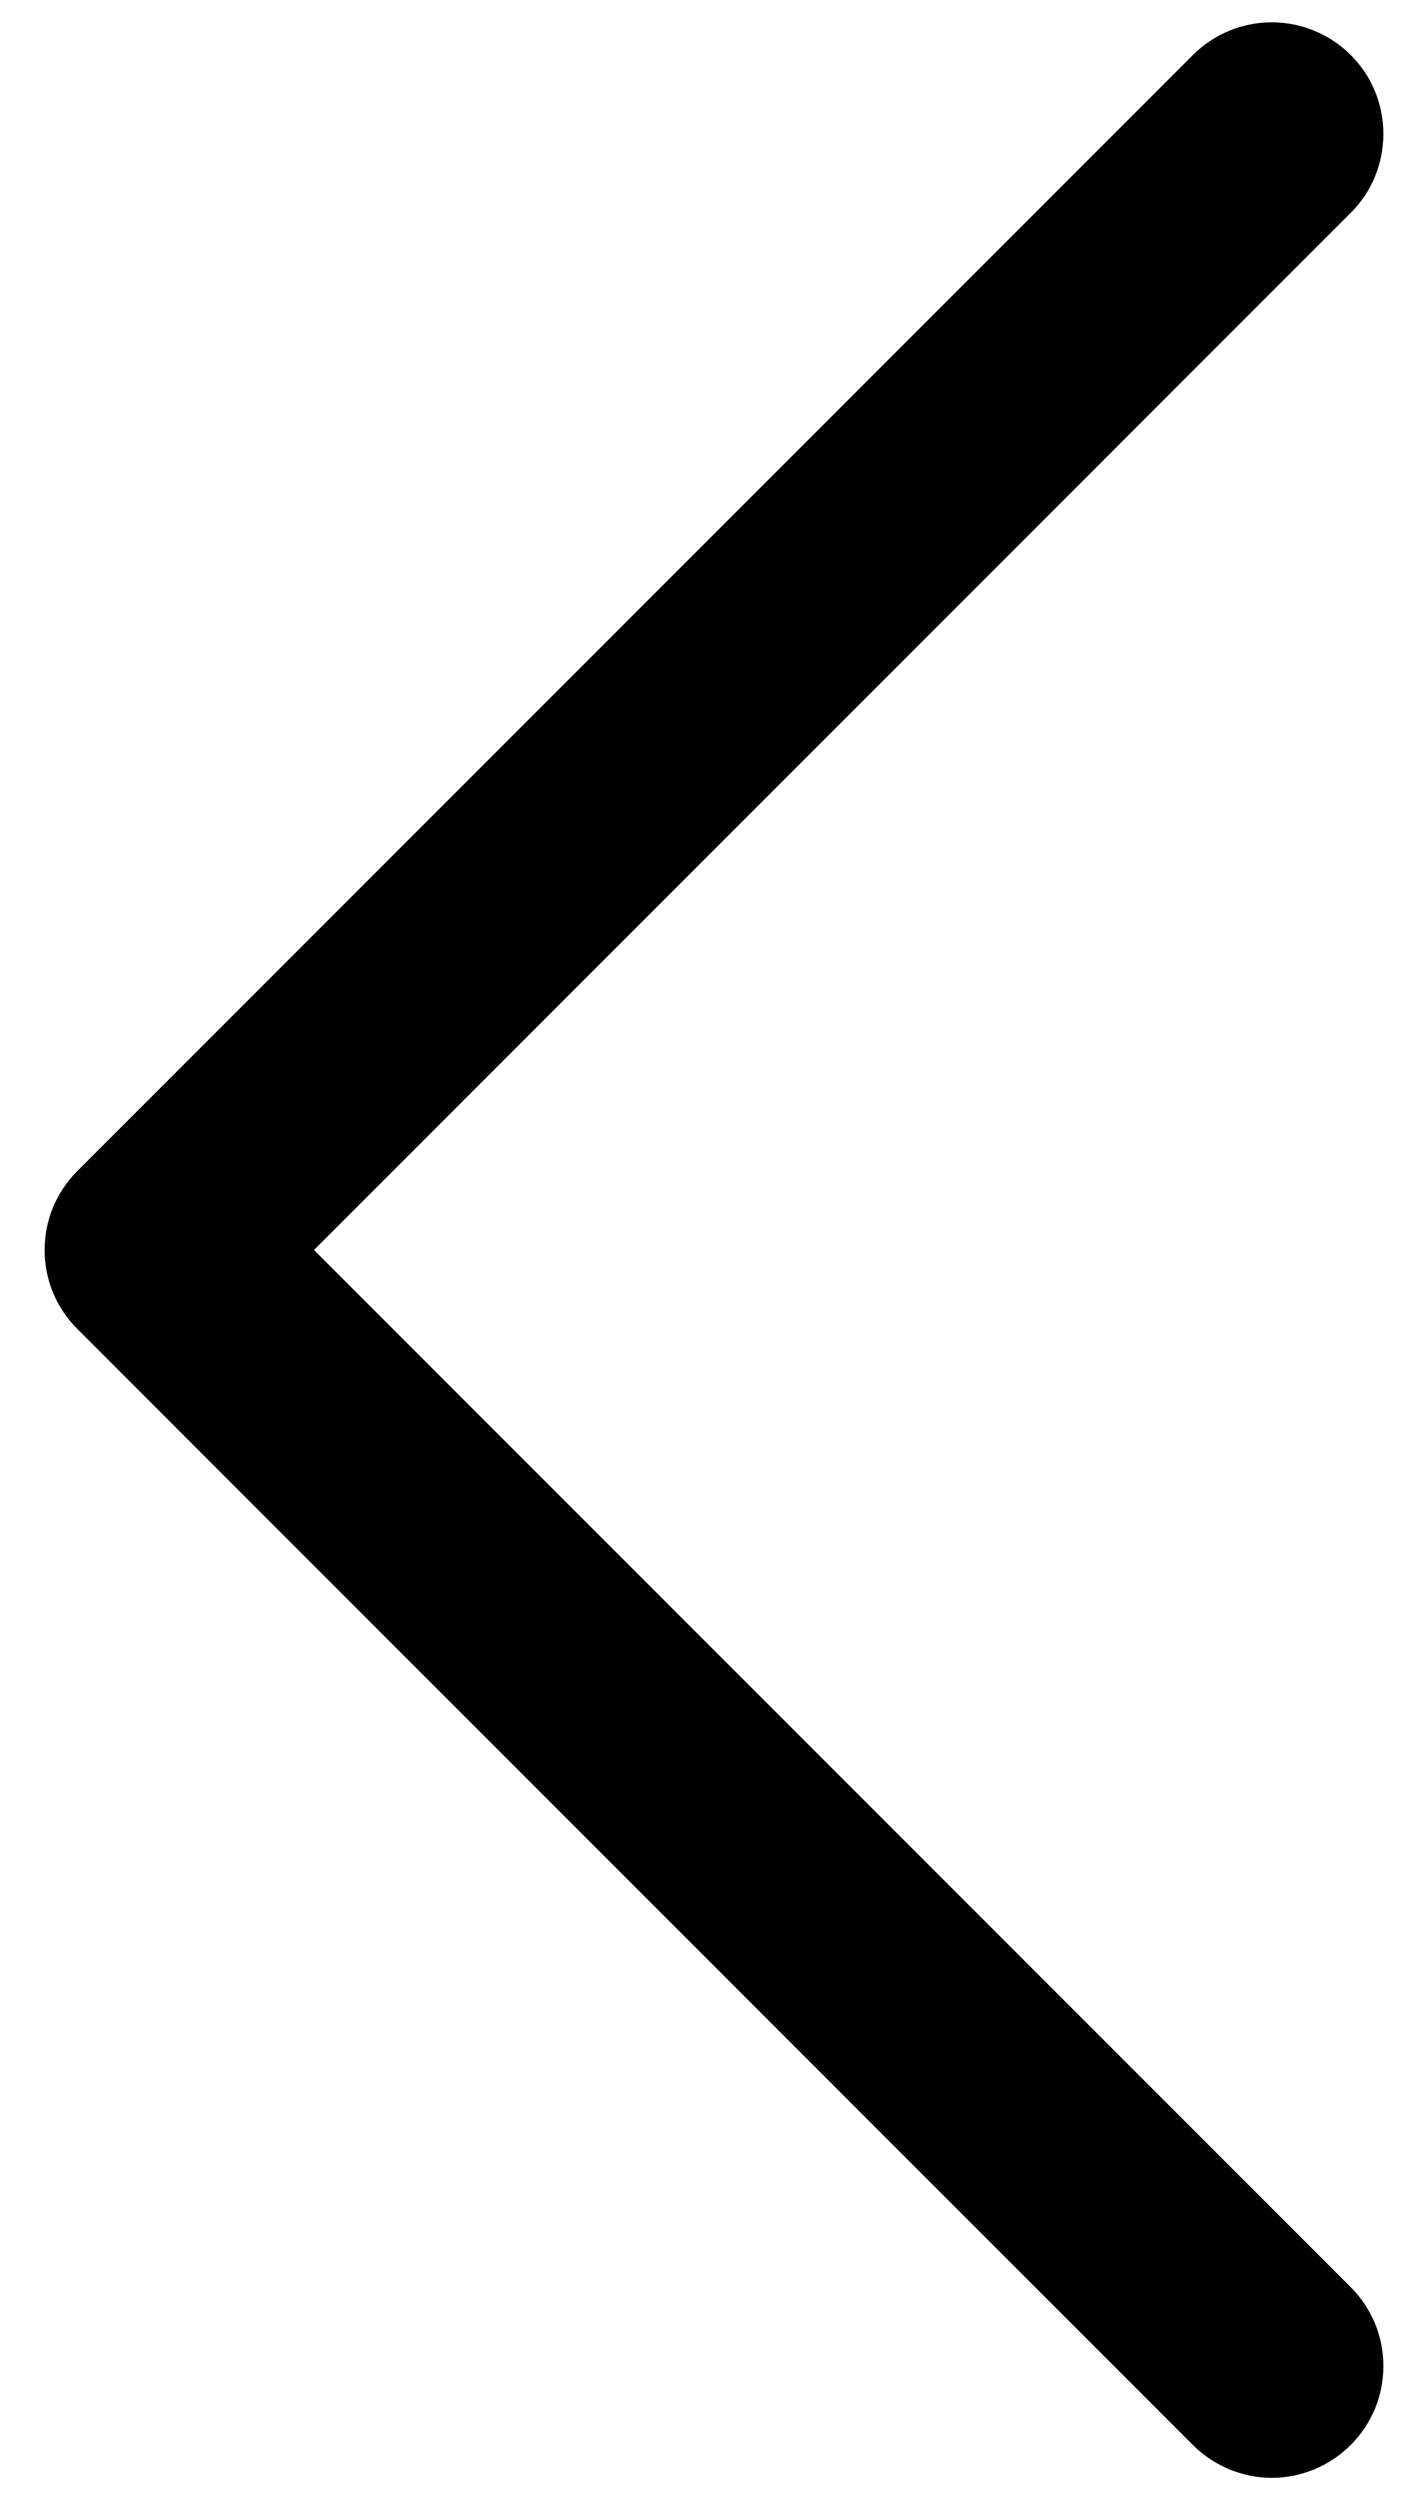 <svg width="8" height="14" viewBox="0 0 8 14" fill="none" xmlns="http://www.w3.org/2000/svg">
<path d="M0.433 7.442L6.683 13.692C6.741 13.75 6.81 13.796 6.886 13.828C6.962 13.859 7.043 13.876 7.125 13.876C7.207 13.876 7.289 13.859 7.364 13.828C7.44 13.796 7.509 13.75 7.567 13.692C7.625 13.634 7.671 13.565 7.703 13.489C7.734 13.414 7.75 13.332 7.75 13.25C7.75 13.168 7.734 13.087 7.703 13.011C7.671 12.935 7.625 12.866 7.567 12.808L1.759 7L7.567 1.192C7.685 1.075 7.75 0.916 7.75 0.75C7.75 0.584 7.685 0.425 7.567 0.308C7.45 0.191 7.291 0.125 7.125 0.125C6.959 0.125 6.8 0.191 6.683 0.308L0.433 6.558C0.375 6.616 0.329 6.685 0.297 6.761C0.266 6.837 0.25 6.918 0.25 7C0.25 7.082 0.266 7.164 0.297 7.239C0.329 7.315 0.375 7.384 0.433 7.442Z" fill="black"/>
</svg>
